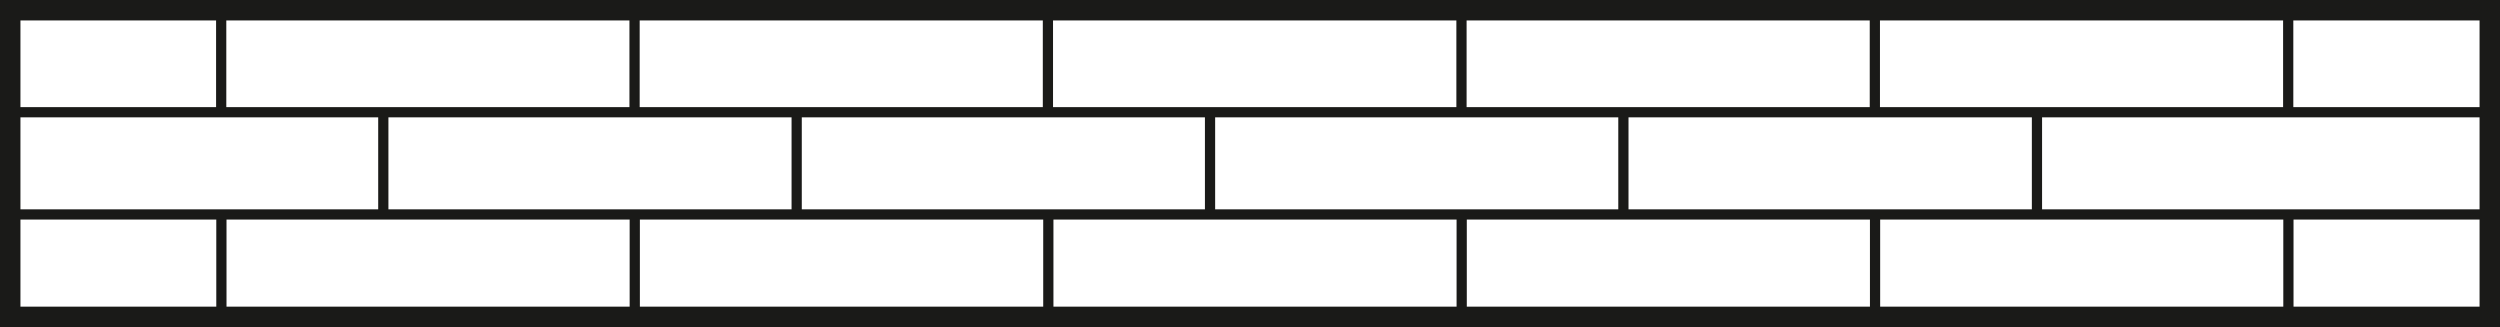 <?xml version="1.0" encoding="UTF-8"?><svg id="Ebene_2" xmlns="http://www.w3.org/2000/svg" viewBox="0 0 122.29 16"><defs><style>.cls-1{stroke-width:.5px;}.cls-1,.cls-2{fill:none;stroke:#1a1a18;}</style></defs><g id="Ebene_1-2"><rect class="cls-1" x=".5" y=".5" width="121.29" height="15"/><line class="cls-1" x1=".34" y1="5.49" x2="121.89" y2="5.49"/><line class="cls-1" x1=".34" y1="10.49" x2="121.89" y2="10.49"/><line class="cls-1" x1="18.75" y1="5.5" x2="18.75" y2="10.33"/><line class="cls-1" x1="31.05" y1="10.66" x2="31.05" y2="15.49"/><line class="cls-1" x1="31.04" y1=".68" x2="31.04" y2="5.5"/><line class="cls-1" x1="38.97" y1="5.5" x2="38.97" y2="10.33"/><line class="cls-1" x1="51.28" y1="10.66" x2="51.28" y2="15.49"/><line class="cls-1" x1="51.26" y1=".68" x2="51.26" y2="5.5"/><line class="cls-1" x1="79.41" y1="5.5" x2="79.41" y2="10.33"/><line class="cls-1" x1="91.72" y1="10.66" x2="91.72" y2="15.49"/><line class="cls-1" x1="91.71" y1=".68" x2="91.71" y2="5.5"/><line class="cls-1" x1="99.64" y1="5.5" x2="99.64" y2="10.33"/><line class="cls-1" x1="111.94" y1="10.66" x2="111.94" y2="15.49"/><line class="cls-1" x1="111.93" y1=".68" x2="111.93" y2="5.5"/><line class="cls-1" x1="10.83" y1="10.66" x2="10.83" y2="15.49"/><line class="cls-1" x1="10.82" y1=".68" x2="10.82" y2="5.5"/><line class="cls-1" x1="59.19" y1="5.5" x2="59.19" y2="10.33"/><line class="cls-1" x1="71.5" y1="10.66" x2="71.5" y2="15.49"/><line class="cls-1" x1="71.49" y1=".68" x2="71.49" y2="5.5"/><rect class="cls-2" x=".5" y=".5" width="121.29" height="15"/></g></svg>